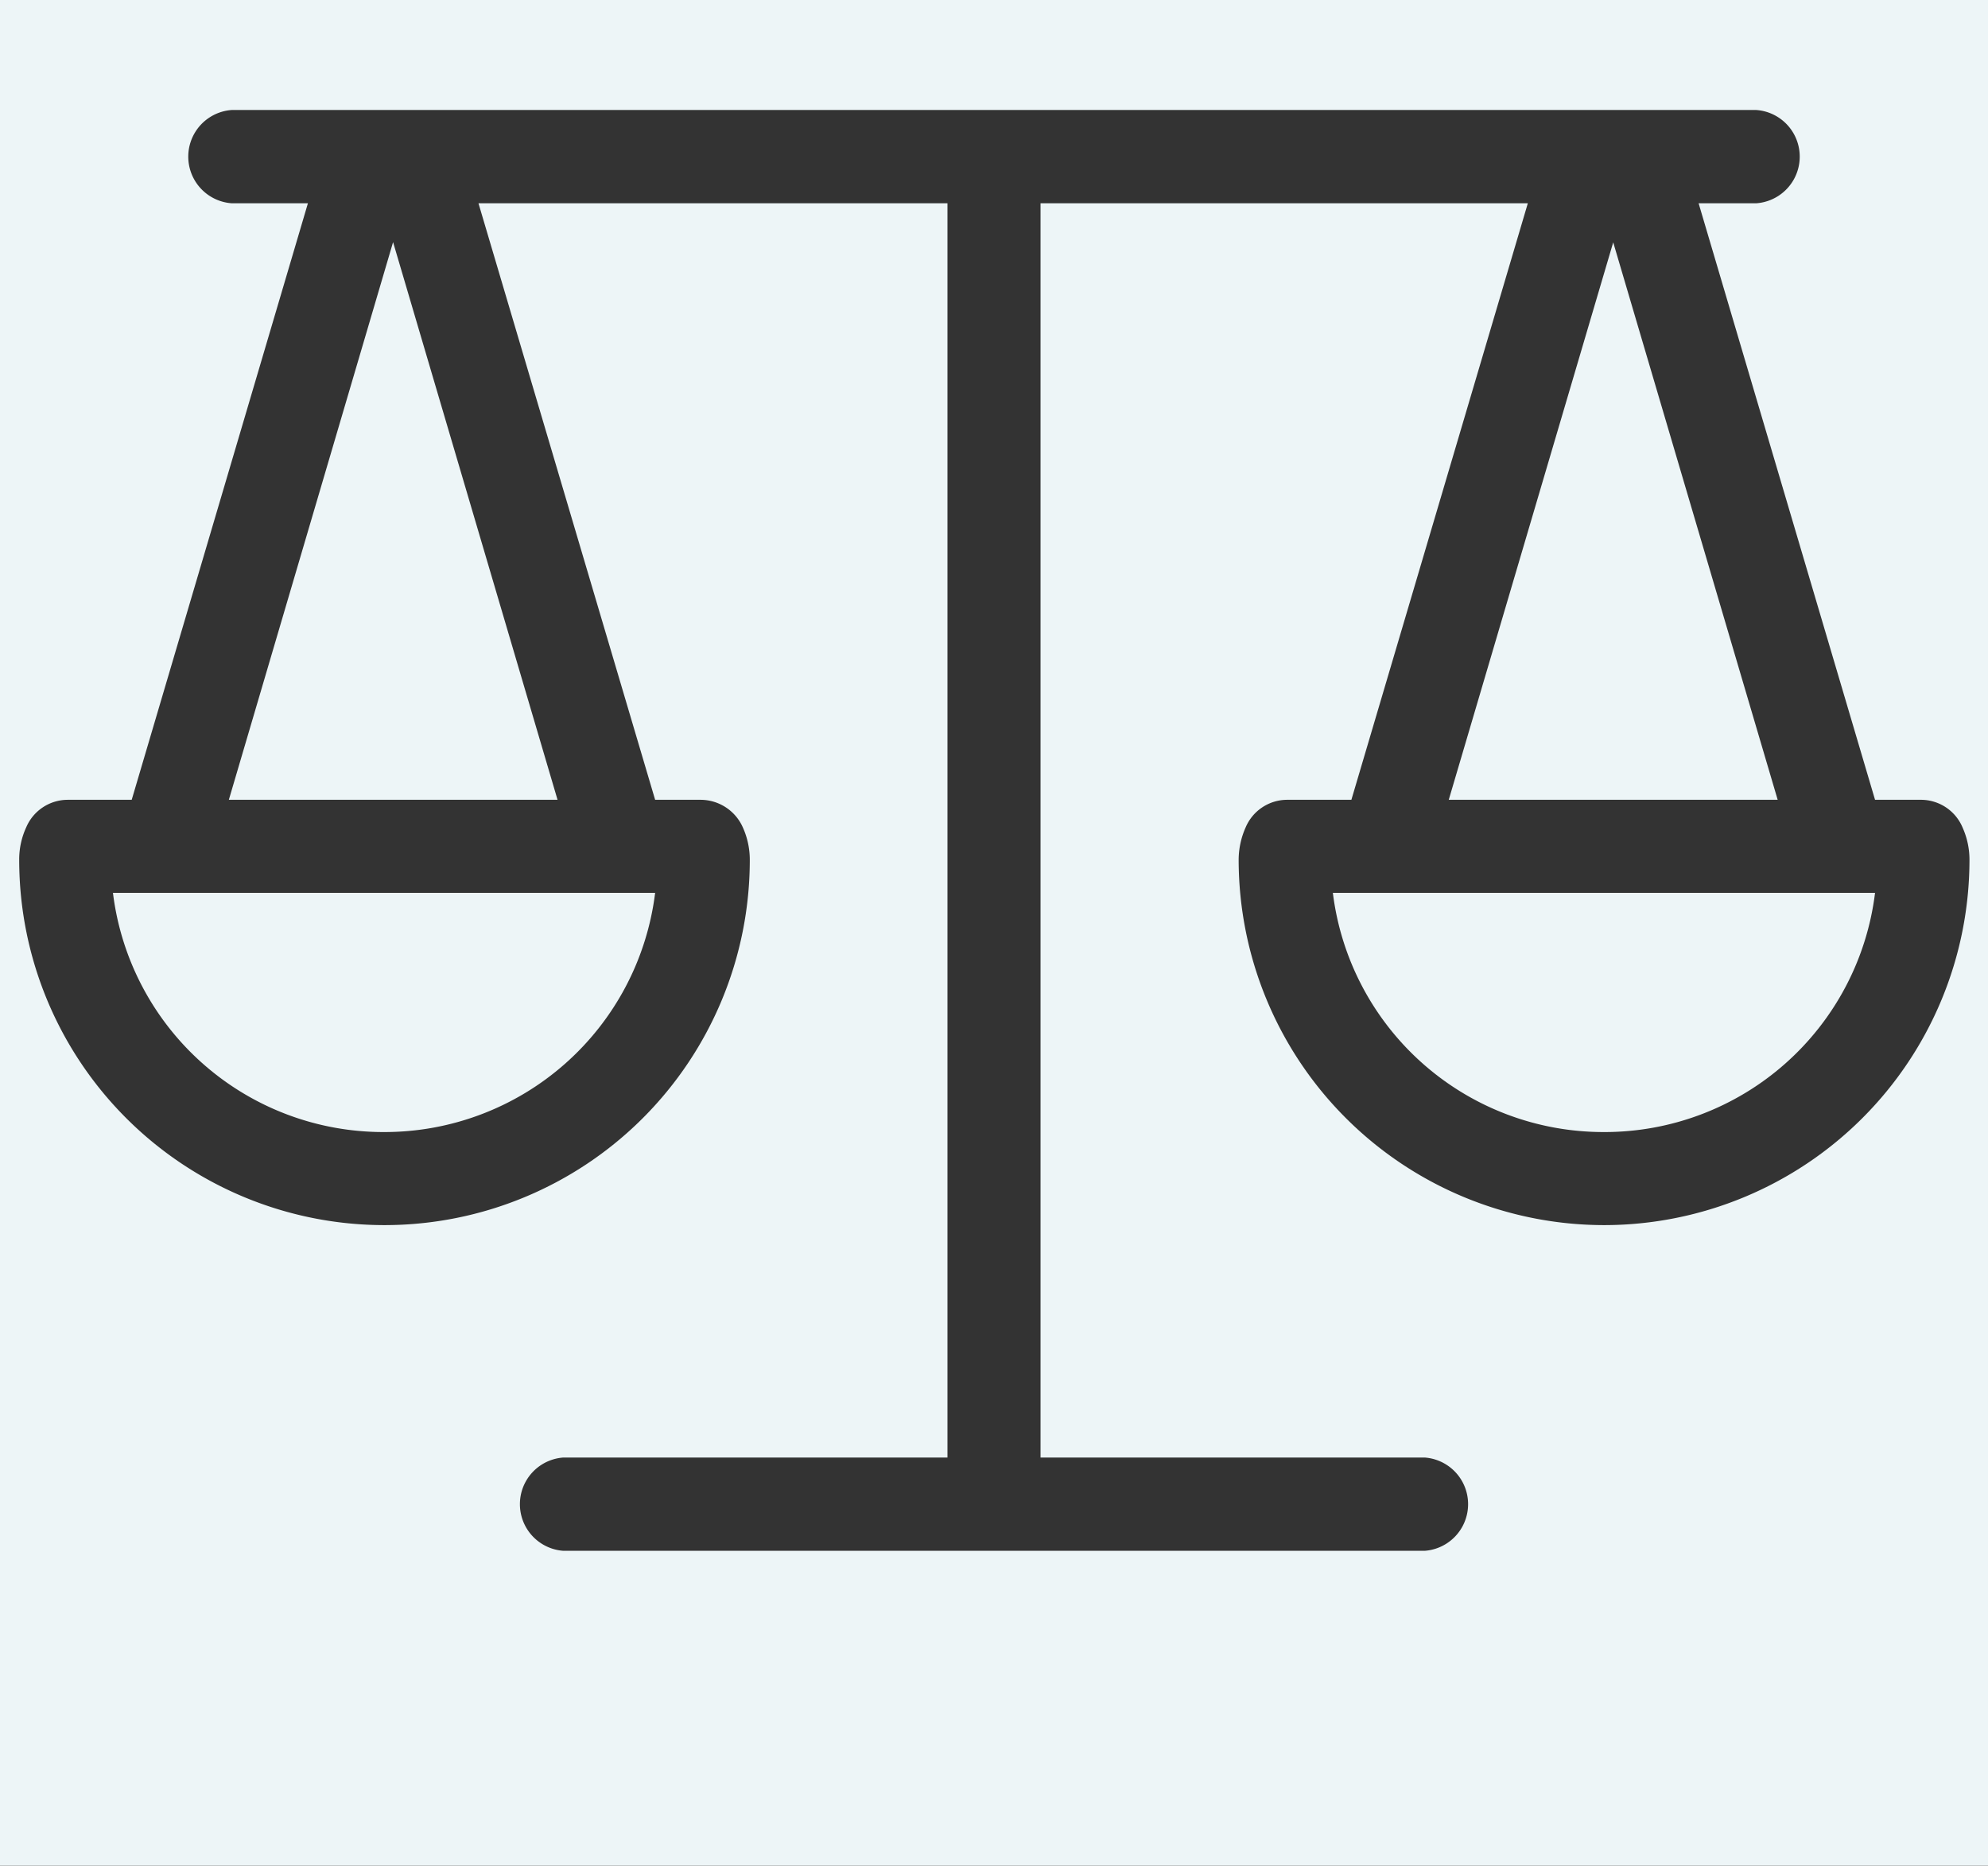 <svg id="Layer_1" data-name="Layer 1" xmlns="http://www.w3.org/2000/svg" viewBox="0 0 88 82.6"><rect x="0" y="0" width="88" height="82.6" fill="#333333" stroke="none"/><defs><style>.cls-1{fill:#edf5f7;}</style></defs><polygon class="cls-1" points="10.13 35.41 24.68 35.41 17.4 10.72 10.13 35.41"/><polygon class="cls-1" points="71.41 10.73 64.13 35.41 78.69 35.41 71.41 10.73"/><path class="cls-1" d="M17,50.12A12.07,12.07,0,0,0,29,39.53H5A12.06,12.06,0,0,0,17,50.12Z"/><path class="cls-1" d="M71,50.12A12.06,12.06,0,0,0,83,39.53H59A12.07,12.07,0,0,0,71,50.12Z"/><path class="cls-1" d="M0,0V82.6H88V0ZM71,54.24A16.19,16.19,0,0,1,54.83,38.07a3.55,3.55,0,0,1,.31-1.44A2,2,0,0,1,57,35.41h2.82L67.63,9H46.06V64.53h17a2.07,2.07,0,0,1,0,4.13H24.94a2.07,2.07,0,0,1,0-4.13h17V9H21.18L29,35.41h2a2.05,2.05,0,0,1,1.89,1.24,3.48,3.48,0,0,1,.3,1.42,16.17,16.17,0,0,1-32.34,0,3.39,3.39,0,0,1,.31-1.44A2,2,0,0,1,3,35.41H5.83L13.63,9H10.26a2.07,2.07,0,0,1,0-4.13H77.74a2.07,2.07,0,0,1,0,4.13H75.19L83,35.41h2a2,2,0,0,1,1.88,1.24,3.48,3.48,0,0,1,.3,1.42A16.18,16.18,0,0,1,71,54.24Z"/></svg>